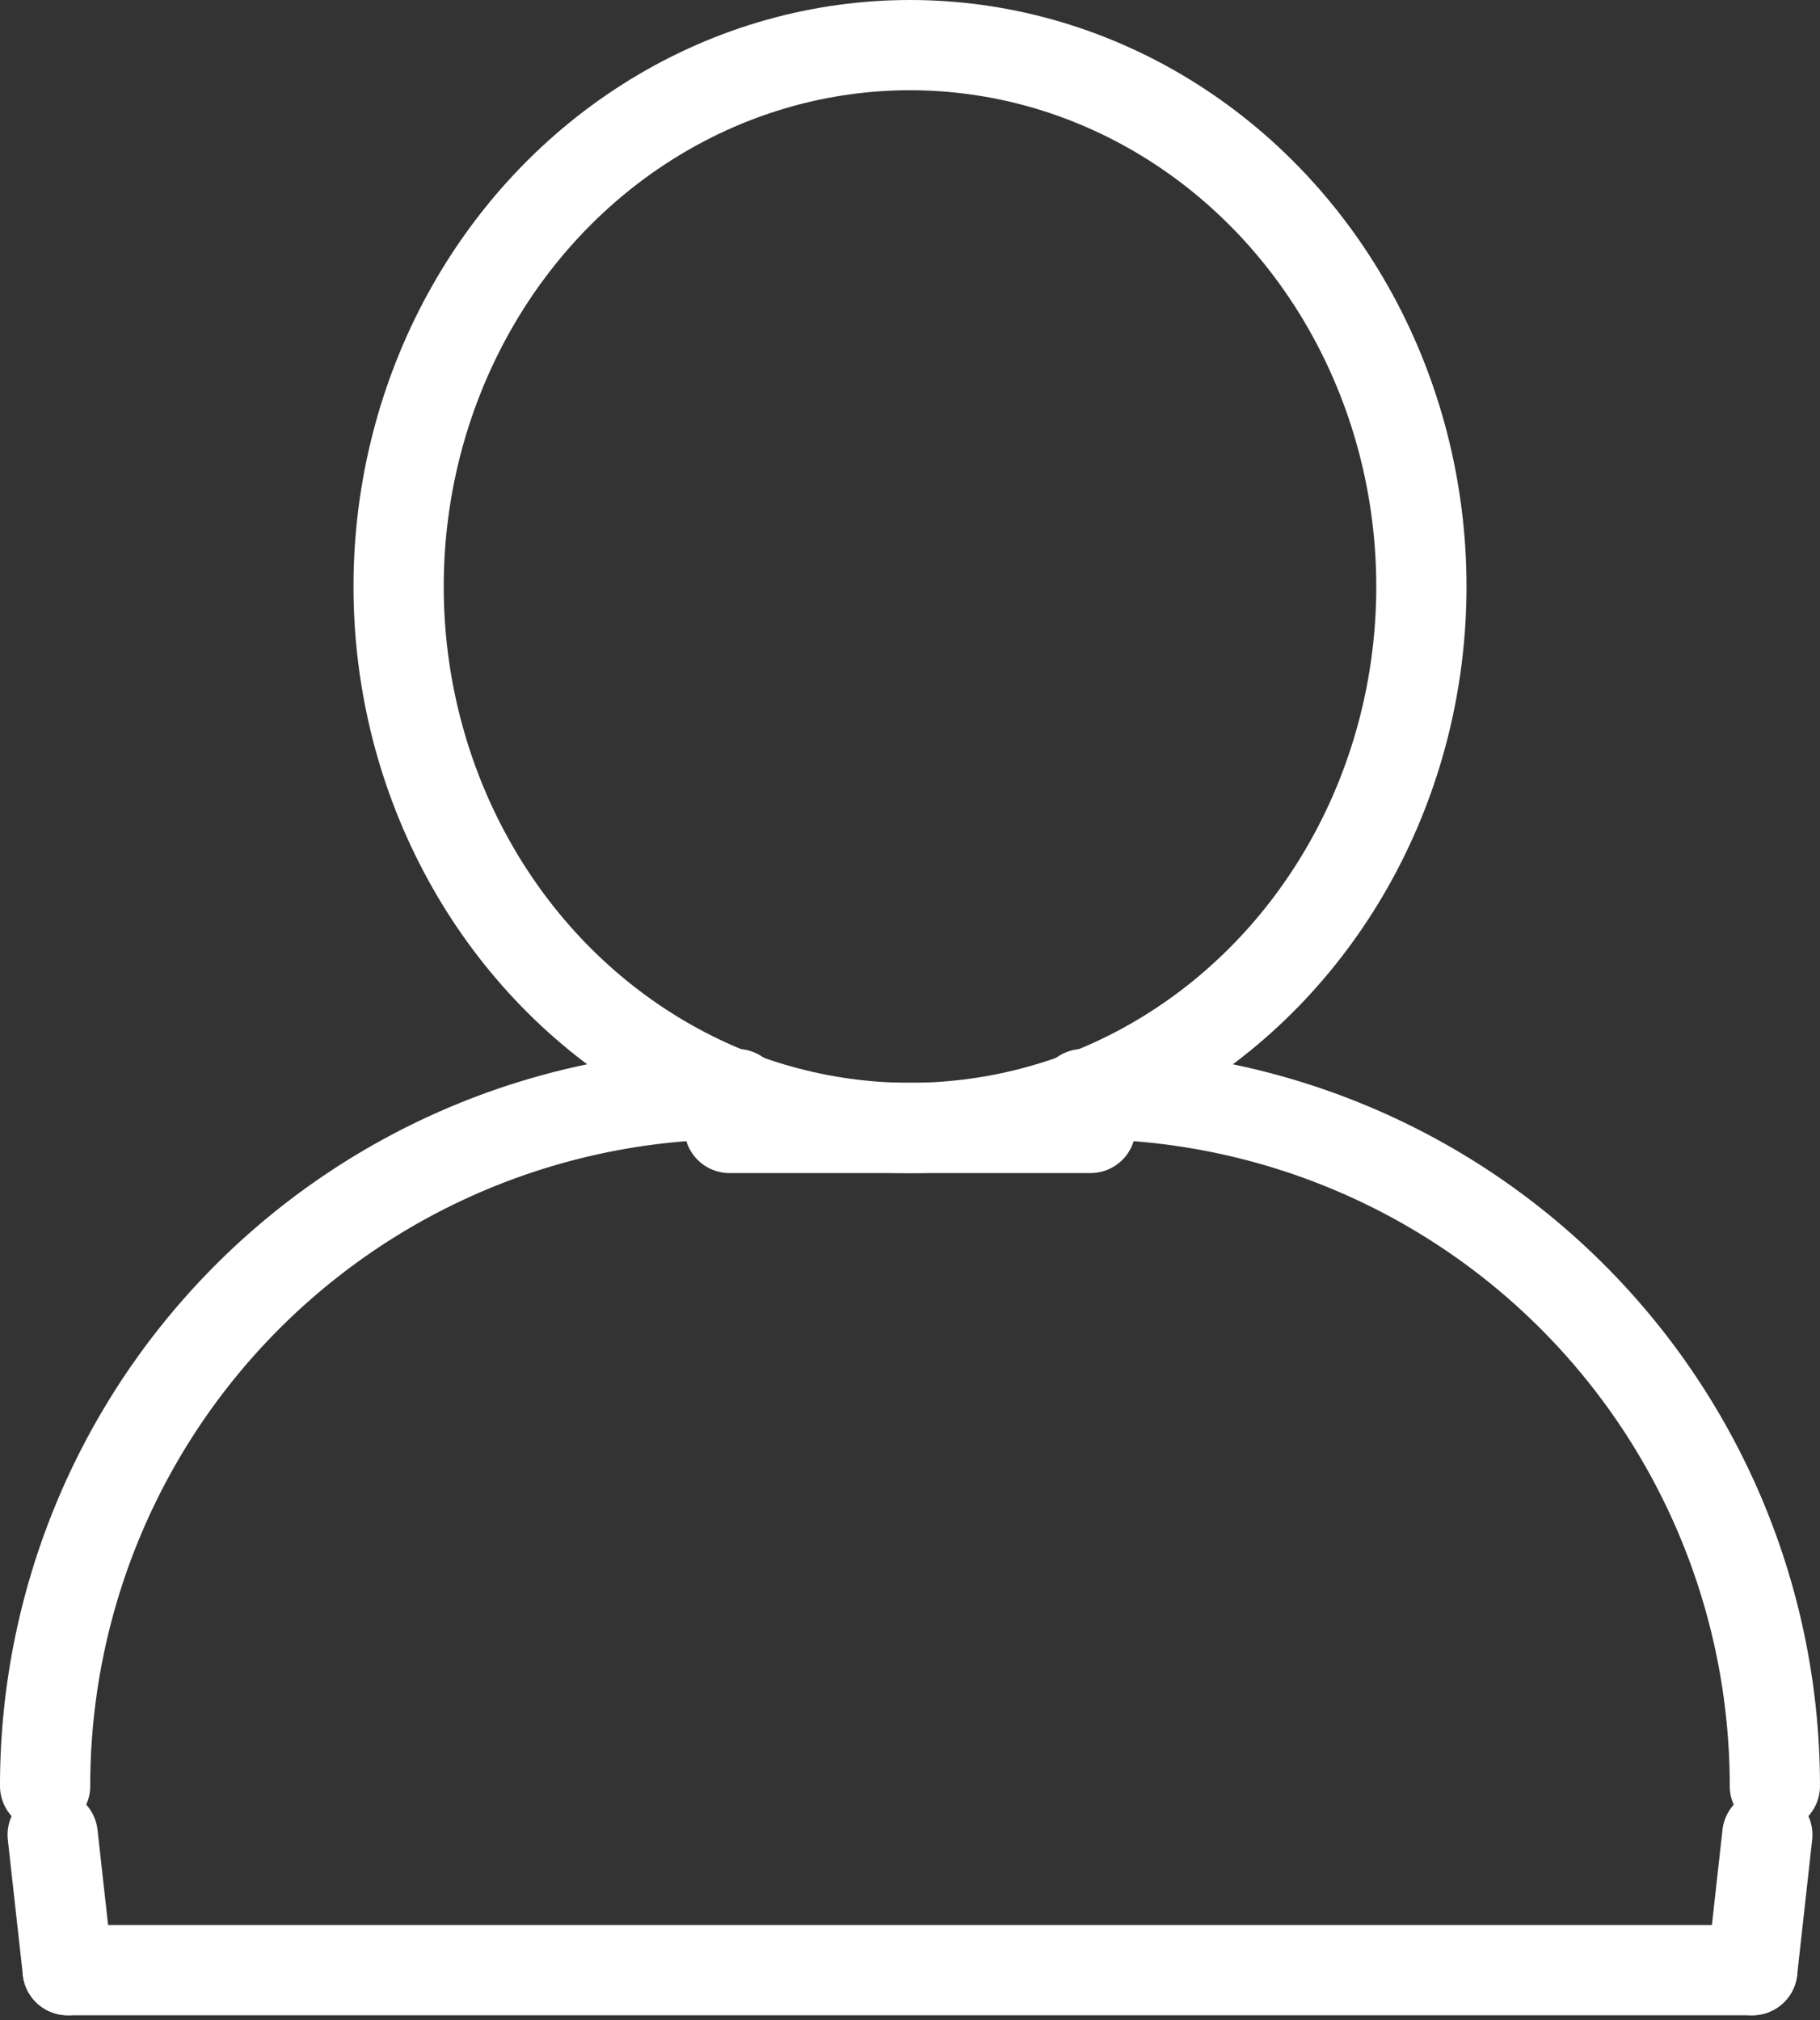 <svg class="w-12 h-12" xmlns="http://www.w3.org/2000/svg" width="60.502" height="67.157"
                        viewBox="0 0 60.502 67.157">
                        <rect x="0" y="0" width="60.502" height="67.157" fill="#333333" stroke="none"/>
                        <g id="_5" data-name="5" transform="translate(-15.448 -15.034)">
                            <ellipse id="Ellipse_705" data-name="Ellipse 705" cx="17" cy="18" rx="17" ry="18"
                                transform="translate(28.699 16.534)" fill="none" stroke="#fff" stroke-linecap="round"
                                stroke-linejoin="round" stroke-width="3" />
                            <line id="Line_87" data-name="Line 87" x1="12" transform="translate(39.699 52.534)"
                                fill="none" stroke="#fff" stroke-linecap="round" stroke-linejoin="round"
                                stroke-width="3" />
                            <line id="Line_88" data-name="Line 88" x2="0.5" y2="4.5"
                                transform="translate(17.199 76.034)" fill="none" stroke="#fff" stroke-linecap="round"
                                stroke-linejoin="round" stroke-width="3" />
                            <line id="Line_89" data-name="Line 89" x1="0.5" y2="4.5"
                                transform="translate(73.699 76.034)" fill="none" stroke="#fff" stroke-linecap="round"
                                stroke-linejoin="round" stroke-width="3" />
                            <path id="Path_1424" data-name="Path 1424" d="M17,280a22.987,22.987,0,0,1,23-23"
                                transform="translate(-0.052 -205.591)" fill="none" stroke="#fff" stroke-linecap="round"
                                stroke-linejoin="round" stroke-width="3" />
                            <path id="Path_1425" data-name="Path 1425" d="M280,280a22.987,22.987,0,0,0-23-23"
                                transform="translate(-205.551 -205.591)" fill="none" stroke="#fff"
                                stroke-linecap="round" stroke-linejoin="round" stroke-width="3" />
                            <line id="Line_90" data-name="Line 90" x2="56" transform="translate(17.699 80.534)"
                                fill="none" stroke="#fff" stroke-linecap="round" stroke-linejoin="round"
                                stroke-width="3" />
                        </g>
                    </svg>
